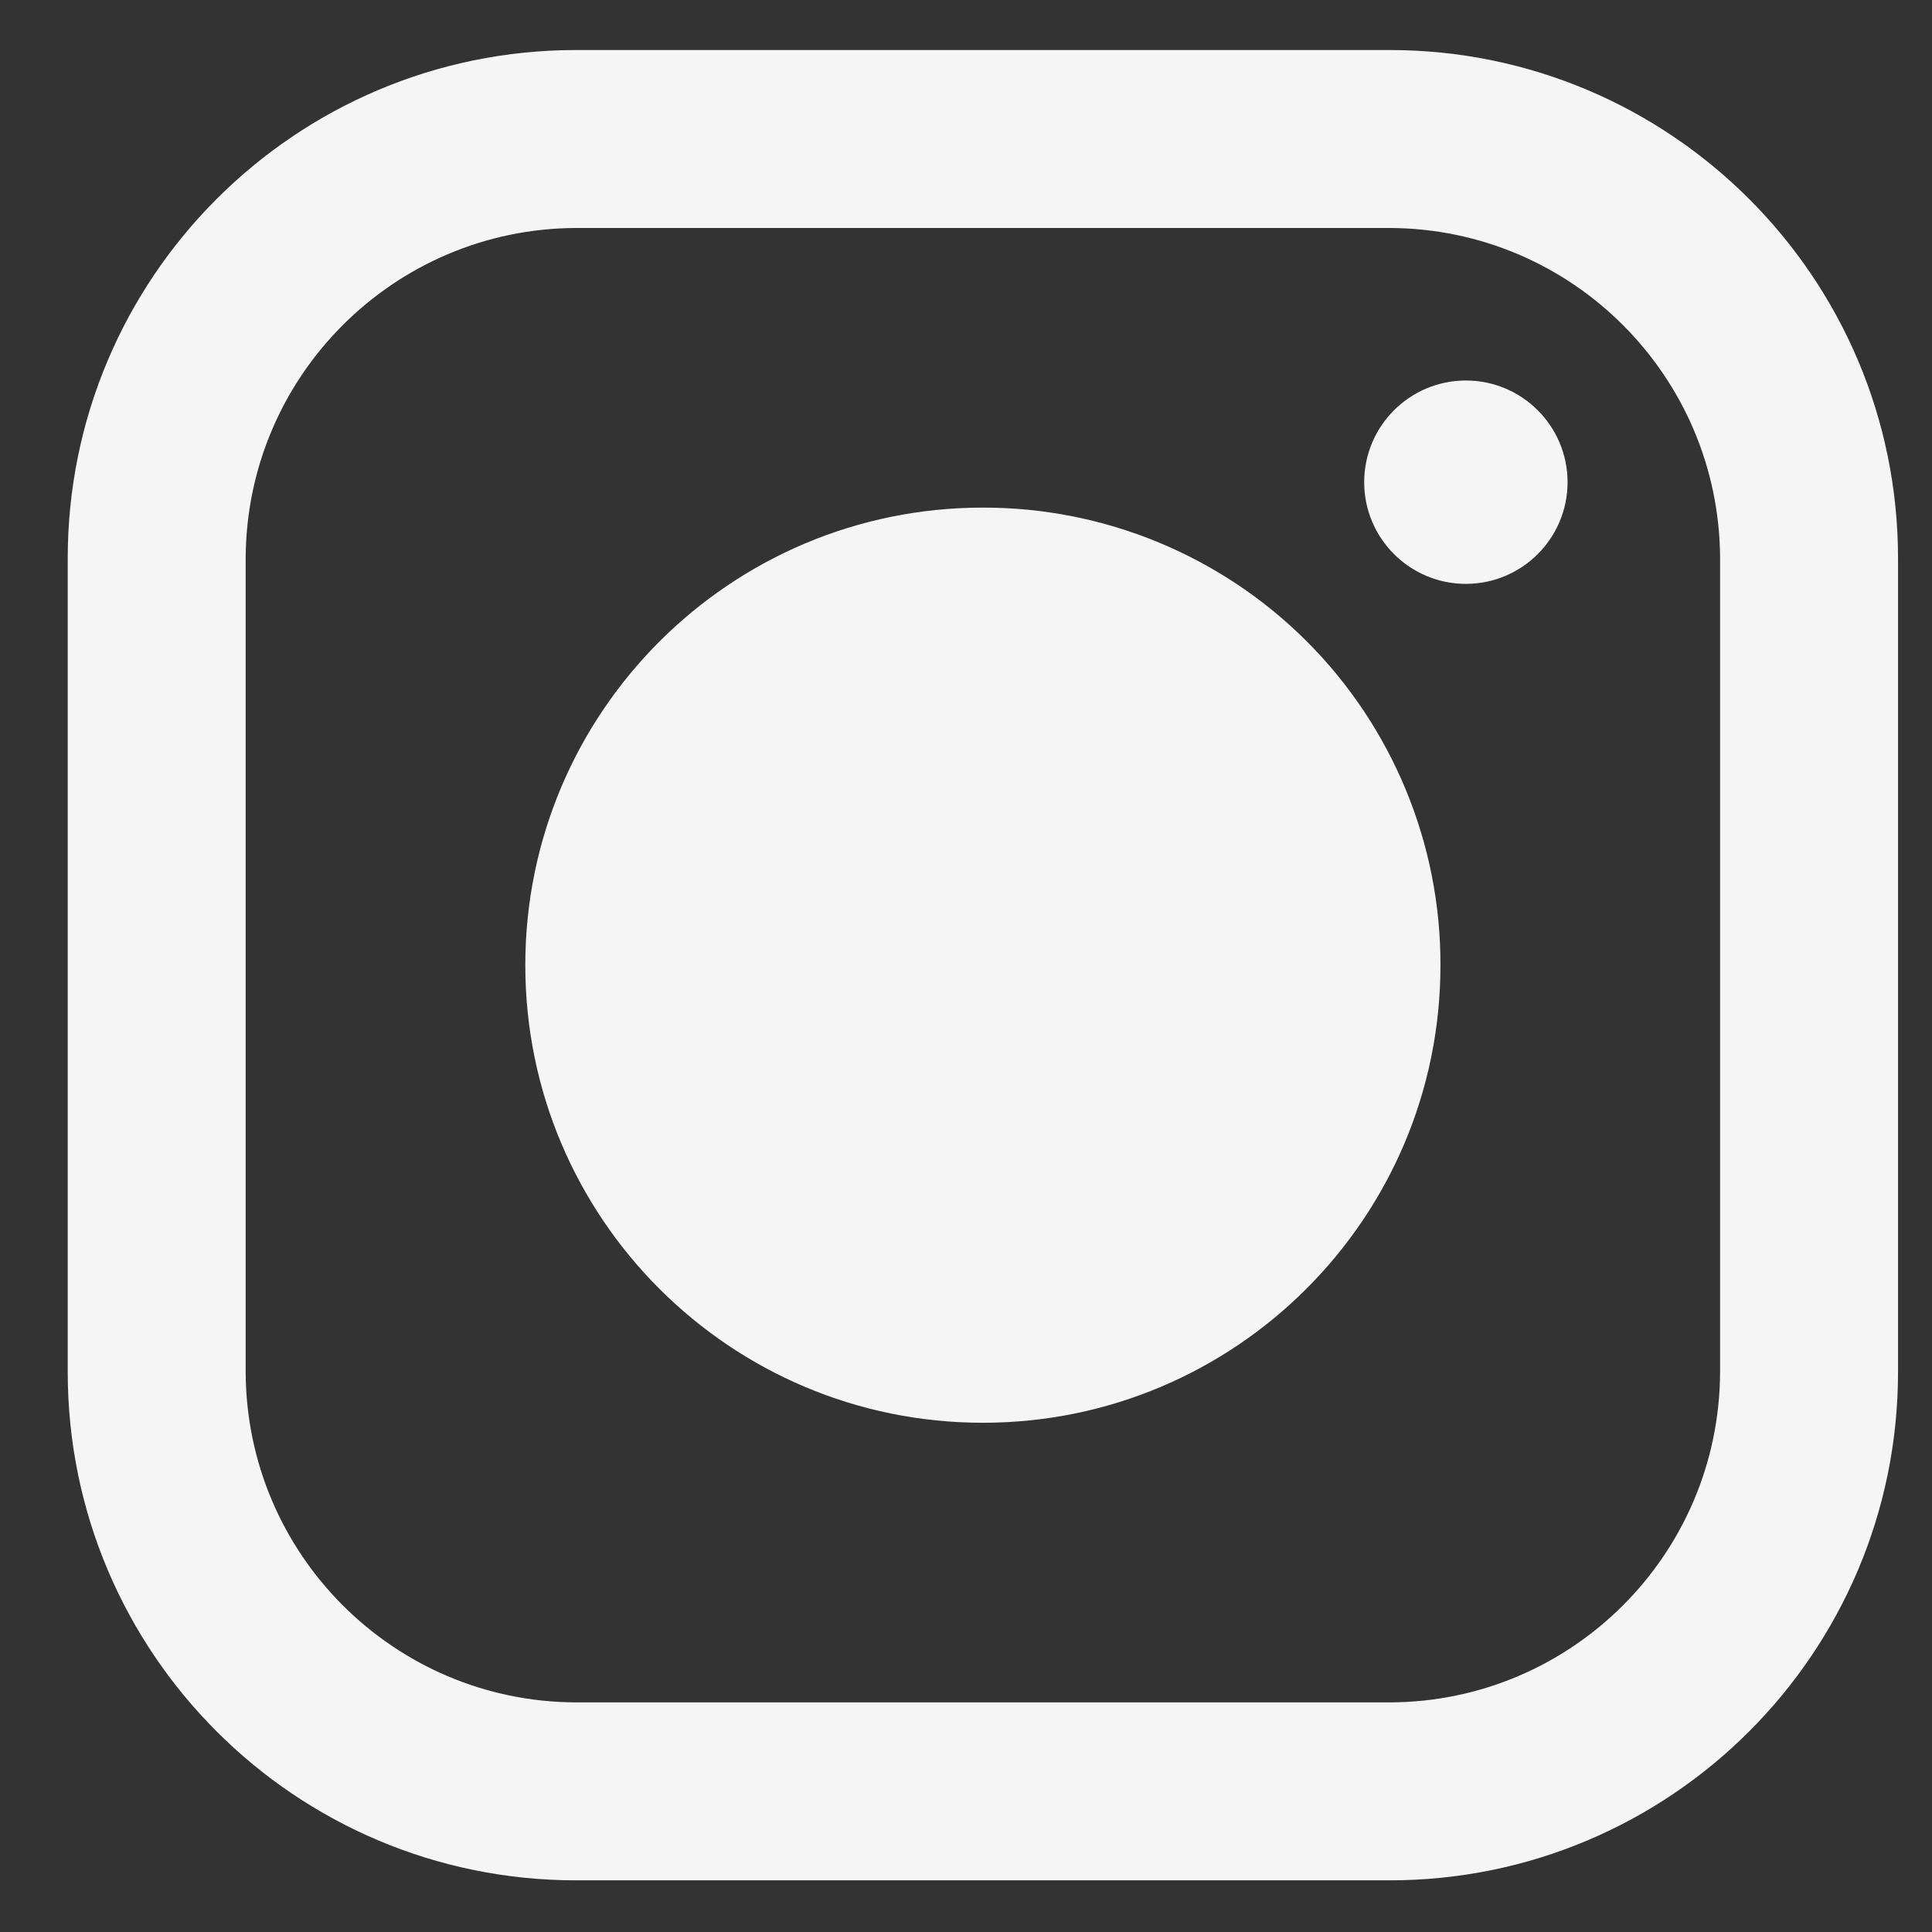 <svg width="19" height="19" viewBox="0 0 19 19" fill="none" xmlns="http://www.w3.org/2000/svg">
<rect x="0" y="0" width="19" height="19" fill="#333333" stroke="none"/>
<path fillRule="evenodd" clipRule="evenodd" d="M13.666 0.492H5.666C2.905 0.492 0.666 2.731 0.666 5.492V13.492C0.666 16.254 2.905 18.492 5.666 18.492H13.666C16.427 18.492 18.666 16.254 18.666 13.492V5.492C18.666 2.731 16.427 0.492 13.666 0.492ZM16.916 13.492C16.91 15.285 15.459 16.737 13.666 16.742H5.666C3.873 16.737 2.422 15.285 2.416 13.492V5.492C2.422 3.7 3.873 2.248 5.666 2.242H13.666C15.459 2.248 16.91 3.7 16.916 5.492V13.492ZM14.416 5.742C14.968 5.742 15.416 5.294 15.416 4.742C15.416 4.19 14.968 3.742 14.416 3.742C13.864 3.742 13.416 4.19 13.416 4.742C13.416 5.294 13.864 5.742 14.416 5.742ZM9.666 4.992C7.181 4.992 5.166 7.007 5.166 9.492C5.166 11.977 7.181 13.992 9.666 13.992C12.151 13.992 14.166 11.977 14.166 9.492C14.169 8.298 13.695 7.152 12.851 6.307C12.006 5.463 10.86 4.99 9.666 4.992ZM6.916 9.492C6.916 11.011 8.147 12.242 9.666 12.242C11.185 12.242 12.416 11.011 12.416 9.492C12.416 7.973 11.185 6.742 9.666 6.742C8.147 6.742 6.916 7.973 6.916 9.492Z" fill="#F5F5F5"/>
</svg>
